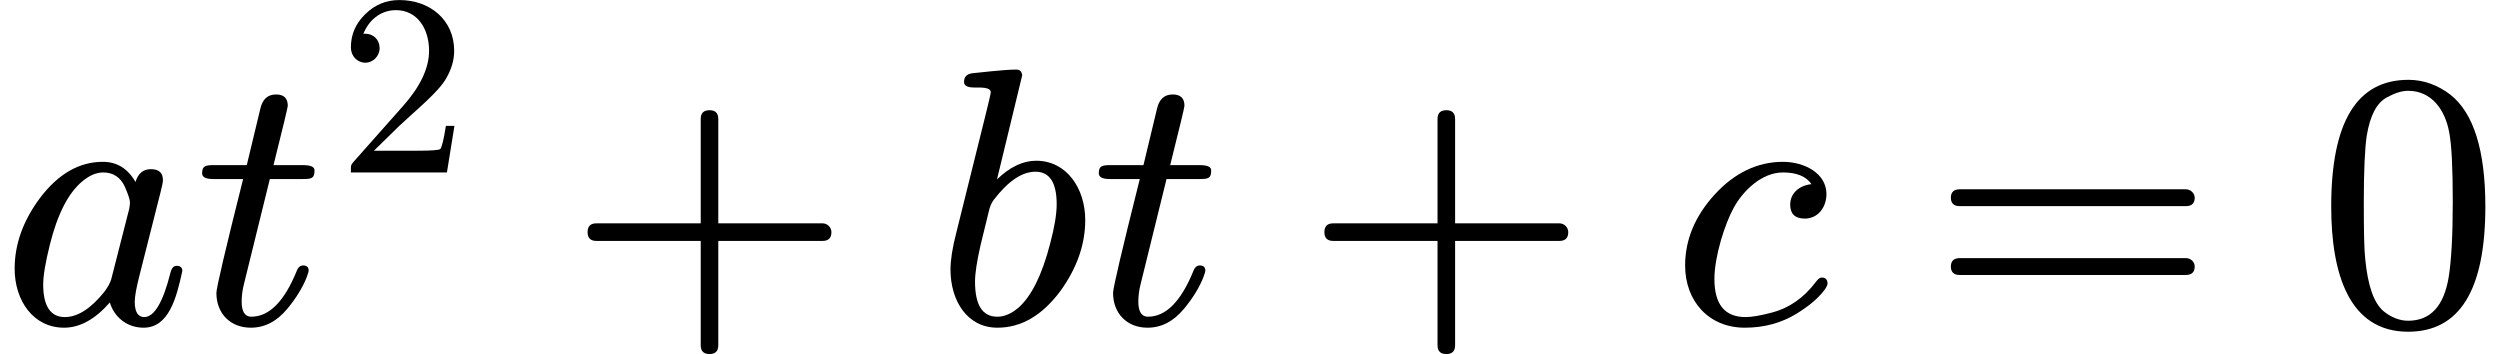 <?xml version="1.0" encoding="UTF-8" standalone="no" ?>
<svg xmlns="http://www.w3.org/2000/svg" width="123.584px" height="17.504px" viewBox="0 -883.9 6828 966.9" xmlns:xlink="http://www.w3.org/1999/xlink"><defs><path id="MJX-19-NCM-I-1D44E" d="M498 144C498 153 493 158 482 158C474 158 468 151 465 137C445 58 421 18 394 18C377 18 368 32 368 60C368 73 372 97 381 132L438 357C443 376 445 387 445 392C445 412 434 422 412 422C391 422 377 410 370 387C349 424 319 442 281 442C216 442 159 409 109 343C63 281 40 217 40 150C40 63 91-11 175-11C218-11 260 12 300 58C311 20 345-11 392-11C461-11 482 70 498 144M341 374C350 353 355 339 355 330C355 326 354 321 353 314L304 122C301 111 294 99 285 87C248 41 212 18 177 18C138 18 118 48 118 107C118 131 124 167 136 215C157 300 187 357 224 388C244 405 263 413 282 413C309 413 329 400 341 374Z"/><path id="MJX-19-NCM-N-2062" d=""/><path id="MJX-19-NCM-I-1D461" d="M330 419C330 428 320 433 299 433L218 433C244 537 257 591 257 595C257 616 246 626 225 626C202 626 188 613 182 587L145 433L56 433C34 433 23 432 23 411C23 400 33 395 54 395L135 395C86 200 62 97 62 84C62 28 100-11 156-11C194-11 227 6 256 41C280 70 297 98 308 125C312 136 314 142 314 145C314 154 309 159 299 159C291 159 285 154 281 143C247 60 206 19 157 19C140 19 131 33 131 60C131 75 133 91 137 107L208 395L297 395C323 395 330 397 330 419Z"/><path id="MJX-19-NCM-N-32" d="M237 666C186 666 143 648 106 612C69 576 50 534 50 483C50 449 75 424 106 424C136 424 161 450 161 480C161 513 137 536 105 536C102 536 100 536 98 535C117 584 161 627 224 627C306 627 352 556 352 470C352 403 318 331 250 255L62 43C49 28 50 29 50 0L421 0L450 180L417 180C409 129 402 100 396 91C391 86 361 84 306 84L139 84L236 179C304 243 390 312 419 365C439 400 449 435 449 470C449 588 357 666 237 666Z"/><path id="MJX-19-NCM-N-2B" d="M698 274L413 274L413 559C413 575 405 583 389 583C373 583 365 575 365 559L365 274L80 274C64 274 56 266 56 250C56 234 64 226 80 226L365 226L365-59C365-75 373-83 389-83C405-83 413-75 413-59L413 226L698 226C714 226 722 234 722 250C722 263 711 274 698 274Z"/><path id="MJX-19-NCM-I-1D44F" d="M281 445C245 445 209 428 174 394L243 679C241 688 238 694 226 694C193 694 120 685 107 684C92 682 84 675 84 660C84 650 93 645 112 645C131 645 157 646 157 632C157 628 152 608 143 571L63 249C52 207 47 173 47 148C47 62 93-11 175-11C240-11 297 22 347 89C392 151 415 216 415 283C415 370 364 445 281 445M279 415C318 415 337 385 337 326C337 299 331 263 319 218C297 133 268 75 233 44C213 27 194 19 175 19C134 19 114 51 114 115C114 137 119 170 129 214L151 304C154 319 159 330 165 338C204 389 242 415 279 415Z"/><path id="MJX-19-NCM-I-1D450" d="M328 325C328 300 341 287 368 287C404 287 427 318 427 354C427 410 368 442 308 442C239 442 176 412 122 353C68 294 41 229 41 159C41 61 106-11 204-11C257-11 304 2 345 27C379 48 404 69 420 90C427 99 430 106 430 109C430 120 425 126 414 126C409 126 404 122 398 114C365 70 324 42 277 30C246 22 223 18 206 18C149 18 121 53 121 122C121 184 150 274 174 317C198 361 249 413 308 413C346 413 372 402 386 381C355 378 328 358 328 325Z"/><path id="MJX-19-NCM-N-3D" d="M698 367L80 367C64 367 56 359 56 344C56 329 64 321 80 321L698 321C714 321 722 329 722 344C722 356 711 367 698 367M698 179L80 179C64 179 56 171 56 156C56 141 64 133 80 133L698 133C714 133 722 141 722 156C722 169 711 179 698 179Z"/><path id="MJX-19-NCM-N-30" d="M249-22C390-22 460 92 460 320C460 473 428 575 365 625C330 652 291 666 250 666C109 666 39 551 39 320C39 136 88-22 249-22M361 524C368 489 371 425 371 332C371 240 367 172 360 128C347 48 310 8 249 8C226 8 203 17 182 34C155 57 139 104 132 176C129 201 128 253 128 332C128 419 131 480 136 513C145 568 163 603 191 618C213 630 232 636 249 636C314 636 350 583 361 524Z"/></defs><g stroke="#000000" fill="#000000" stroke-width="0" transform="scale(1,-1)"><g data-mml-node="math" data-latex="at^2+bt+c=0" data-semantic-type="relseq" data-semantic-role="equality" data-semantic-annotation="depth:1" data-semantic-id="16" data-semantic-children="15,10" data-semantic-content="9" data-semantic-attributes="latex:at^2+bt+c=0" data-semantic-owns="15 9 10" aria-level="0" data-speech-node="true" data-semantic-structure="(16 (15 (12 0 11 (3 1 2)) 4 (14 5 13 6) 7 8) 9 10)"><g data-mml-node="mrow" data-semantic-added="true" data-semantic-type="infixop" data-semantic-role="addition" data-semantic-annotation="depth:2" data-semantic-id="15" data-semantic-children="12,14,8" data-semantic-content="4,7" data-semantic-parent="16" data-semantic-owns="12 4 14 7 8" aria-level="1" data-speech-node="true"><g data-mml-node="mrow" data-semantic-added="true" data-semantic-type="infixop" data-semantic-role="implicit" data-semantic-annotation="clearspeak:unit;depth:3" data-semantic-id="12" data-semantic-children="0,3" data-semantic-content="11" data-semantic-parent="15" data-semantic-owns="0 11 3" aria-level="2" data-speech-node="true"><g data-mml-node="mi" data-latex="a" data-semantic-type="identifier" data-semantic-role="latinletter" data-semantic-font="italic" data-semantic-annotation="clearspeak:simple;nemeth:number;depth:4" data-semantic-id="0" data-semantic-parent="12" data-semantic-attributes="latex:a" aria-level="3" data-speech-node="true"><use data-c="1D44E" xlink:href="#MJX-19-NCM-I-1D44E" xmlns:xlink="http://www.w3.org/1999/xlink"/></g><g data-mml-node="mo" data-semantic-type="operator" data-semantic-role="multiplication" data-semantic-annotation="depth:4" data-semantic-id="11" data-semantic-parent="12" data-semantic-added="true" data-semantic-operator="infixop,⁢" aria-level="3" data-speech-node="true" transform="translate(529,0)"><use data-c="2062" xlink:href="#MJX-19-NCM-N-2062" xmlns:xlink="http://www.w3.org/1999/xlink"/></g><g data-mml-node="msup" data-latex="t^2" data-semantic-type="superscript" data-semantic-role="latinletter" data-semantic-annotation="depth:4" data-semantic-id="3" data-semantic-children="1,2" data-semantic-parent="12" data-semantic-attributes="latex:t^2" data-semantic-owns="1 2" aria-level="3" data-speech-node="true" transform="translate(529,0)"><g data-mml-node="mi" data-latex="t" data-semantic-type="identifier" data-semantic-role="latinletter" data-semantic-font="italic" data-semantic-annotation="clearspeak:simple;depth:5" data-semantic-id="1" data-semantic-parent="3" data-semantic-attributes="latex:t" aria-level="4" data-speech-node="true"><use data-c="1D461" xlink:href="#MJX-19-NCM-I-1D461" xmlns:xlink="http://www.w3.org/1999/xlink"/></g><g data-mml-node="mn" transform="translate(394,413) scale(0.707)" data-latex="2" data-semantic-type="number" data-semantic-role="integer" data-semantic-font="normal" data-semantic-annotation="clearspeak:simple;depth:5" data-semantic-id="2" data-semantic-parent="3" data-semantic-attributes="latex:2" aria-level="4" data-speech-node="true"><use data-c="32" xlink:href="#MJX-19-NCM-N-32" xmlns:xlink="http://www.w3.org/1999/xlink"/></g></g></g><g data-mml-node="mo" data-latex="+" data-semantic-type="operator" data-semantic-role="addition" data-semantic-annotation="depth:3" data-semantic-id="4" data-semantic-parent="15" data-semantic-attributes="latex:+" data-semantic-operator="infixop,+" aria-level="2" data-speech-node="true" transform="translate(1548.8,0)"><use data-c="2B" xlink:href="#MJX-19-NCM-N-2B" xmlns:xlink="http://www.w3.org/1999/xlink"/></g><g data-mml-node="mrow" data-semantic-added="true" data-semantic-type="infixop" data-semantic-role="implicit" data-semantic-annotation="clearspeak:simple;clearspeak:unit;depth:3" data-semantic-id="14" data-semantic-children="5,6" data-semantic-content="13" data-semantic-parent="15" data-semantic-owns="5 13 6" aria-level="2" data-speech-node="true" transform="translate(2549,0)"><g data-mml-node="mi" data-latex="b" data-semantic-type="identifier" data-semantic-role="latinletter" data-semantic-font="italic" data-semantic-annotation="clearspeak:simple;depth:4" data-semantic-id="5" data-semantic-parent="14" data-semantic-attributes="latex:b" aria-level="3" data-speech-node="true"><use data-c="1D44F" xlink:href="#MJX-19-NCM-I-1D44F" xmlns:xlink="http://www.w3.org/1999/xlink"/></g><g data-mml-node="mo" data-semantic-type="operator" data-semantic-role="multiplication" data-semantic-annotation="depth:4" data-semantic-id="13" data-semantic-parent="14" data-semantic-added="true" data-semantic-operator="infixop,⁢" aria-level="3" data-speech-node="true" transform="translate(429,0)"><use data-c="2062" xlink:href="#MJX-19-NCM-N-2062" xmlns:xlink="http://www.w3.org/1999/xlink"/></g><g data-mml-node="mi" data-latex="t" data-semantic-type="identifier" data-semantic-role="latinletter" data-semantic-font="italic" data-semantic-annotation="clearspeak:simple;depth:4" data-semantic-id="6" data-semantic-parent="14" data-semantic-attributes="latex:t" aria-level="3" data-speech-node="true" transform="translate(429,0)"><use data-c="1D461" xlink:href="#MJX-19-NCM-I-1D461" xmlns:xlink="http://www.w3.org/1999/xlink"/></g></g><g data-mml-node="mo" data-latex="+" data-semantic-type="operator" data-semantic-role="addition" data-semantic-annotation="depth:3" data-semantic-id="7" data-semantic-parent="15" data-semantic-attributes="latex:+" data-semantic-operator="infixop,+" aria-level="2" data-speech-node="true" transform="translate(3561.2,0)"><use data-c="2B" xlink:href="#MJX-19-NCM-N-2B" xmlns:xlink="http://www.w3.org/1999/xlink"/></g><g data-mml-node="mi" data-latex="c" data-semantic-type="identifier" data-semantic-role="latinletter" data-semantic-font="italic" data-semantic-annotation="clearspeak:simple;depth:3" data-semantic-id="8" data-semantic-parent="15" data-semantic-attributes="latex:c" aria-level="2" data-speech-node="true" transform="translate(4561.4,0)"><use data-c="1D450" xlink:href="#MJX-19-NCM-I-1D450" xmlns:xlink="http://www.w3.org/1999/xlink"/></g></g><g data-mml-node="mo" data-latex="=" data-semantic-type="relation" data-semantic-role="equality" data-semantic-annotation="nemeth:number;depth:2" data-semantic-id="9" data-semantic-parent="16" data-semantic-attributes="latex:=" data-semantic-operator="relseq,=" aria-level="1" data-speech-node="true" transform="translate(5272.2,0)"><use data-c="3D" xlink:href="#MJX-19-NCM-N-3D" xmlns:xlink="http://www.w3.org/1999/xlink"/></g><g data-mml-node="mn" data-latex="0" data-semantic-type="number" data-semantic-role="integer" data-semantic-font="normal" data-semantic-annotation="clearspeak:simple;nemeth:number;depth:2" data-semantic-id="10" data-semantic-parent="16" data-semantic-attributes="latex:0" aria-level="1" data-speech-node="true" transform="translate(6328,0)"><use data-c="30" xlink:href="#MJX-19-NCM-N-30" xmlns:xlink="http://www.w3.org/1999/xlink"/></g></g></g></svg>